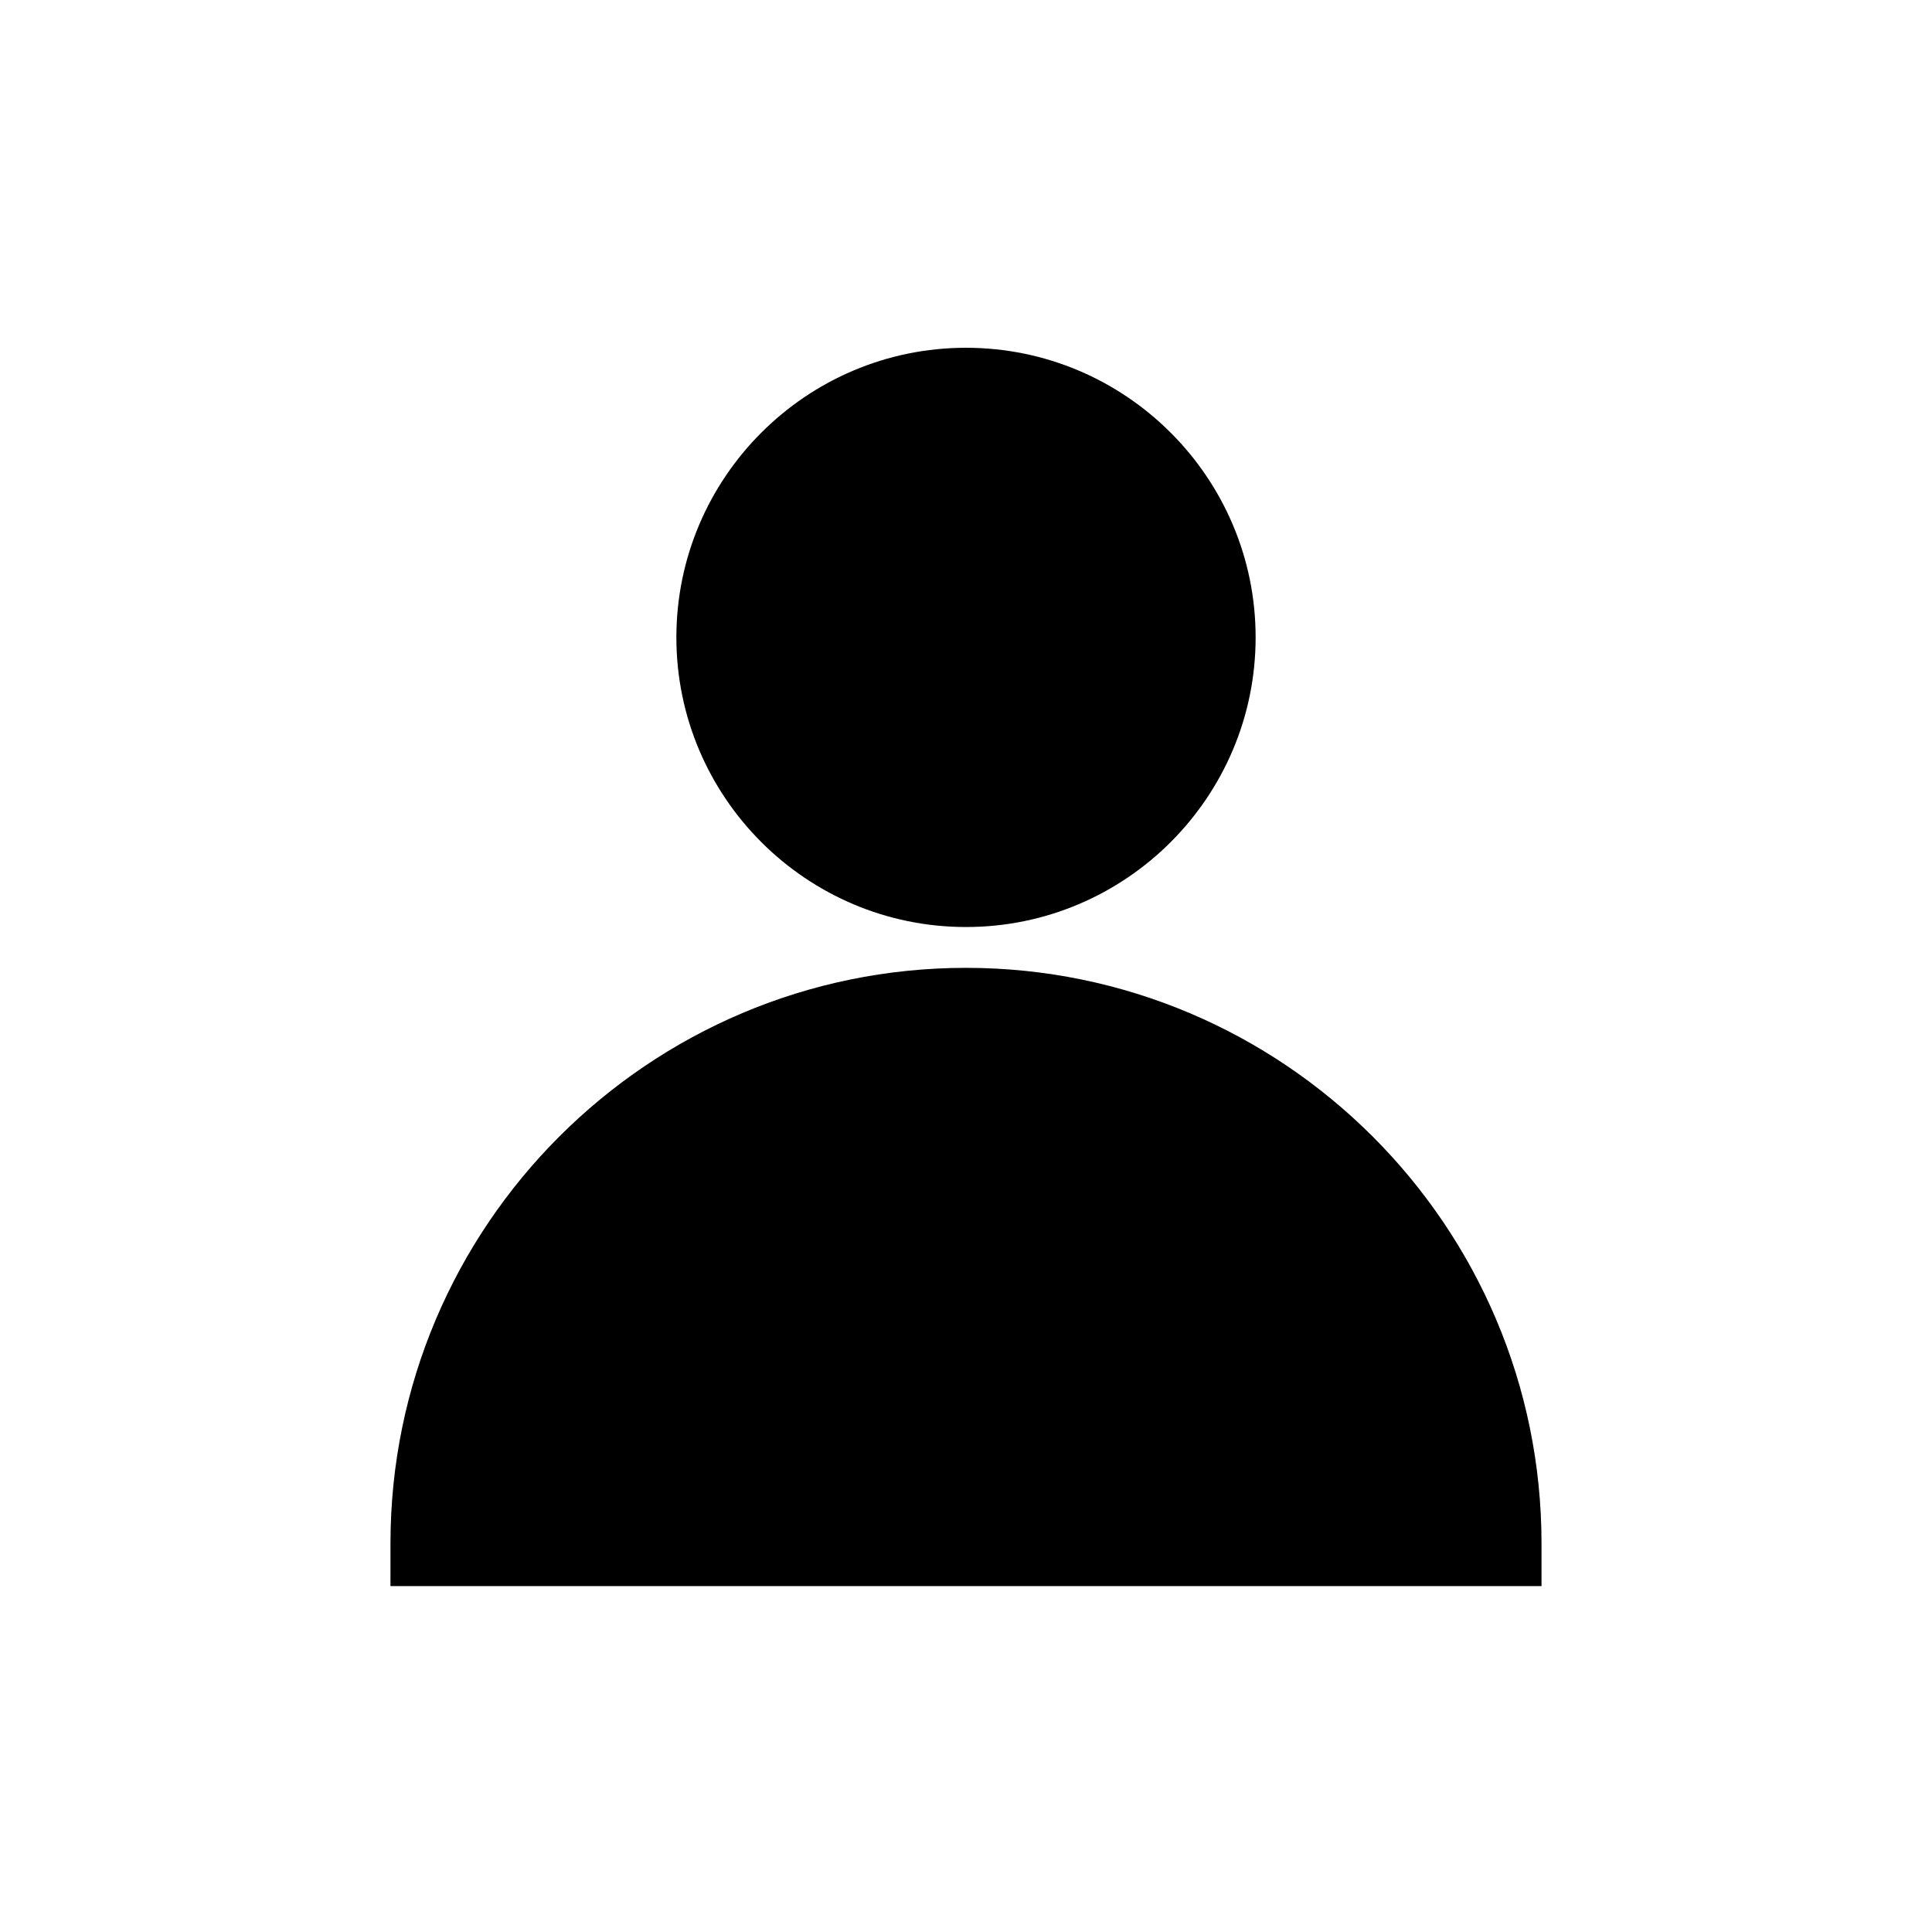 <?xml version="1.0" encoding="UTF-8"?>
<!-- Uploaded to: SVG Repo, www.svgrepo.com, Generator: SVG Repo Mixer Tools -->
<svg fill="#000000" width="800px" height="800px" version="1.1" viewBox="144 144 512 512" xmlns="http://www.w3.org/2000/svg">
 <g>
  <path d="m400 400.49c-84.102 0-152.52 68.418-152.52 152.52l-0.004 11.316h305.04v-11.316c0.004-84.102-68.418-152.52-152.52-152.52z"/>
  <path d="m400 389.67c42.32 0 76.754-34.43 76.754-76.754 0-42.32-34.43-76.754-76.754-76.754-42.32 0-76.754 34.43-76.754 76.754 0 42.32 34.43 76.754 76.754 76.754z"/>
 </g>
</svg>